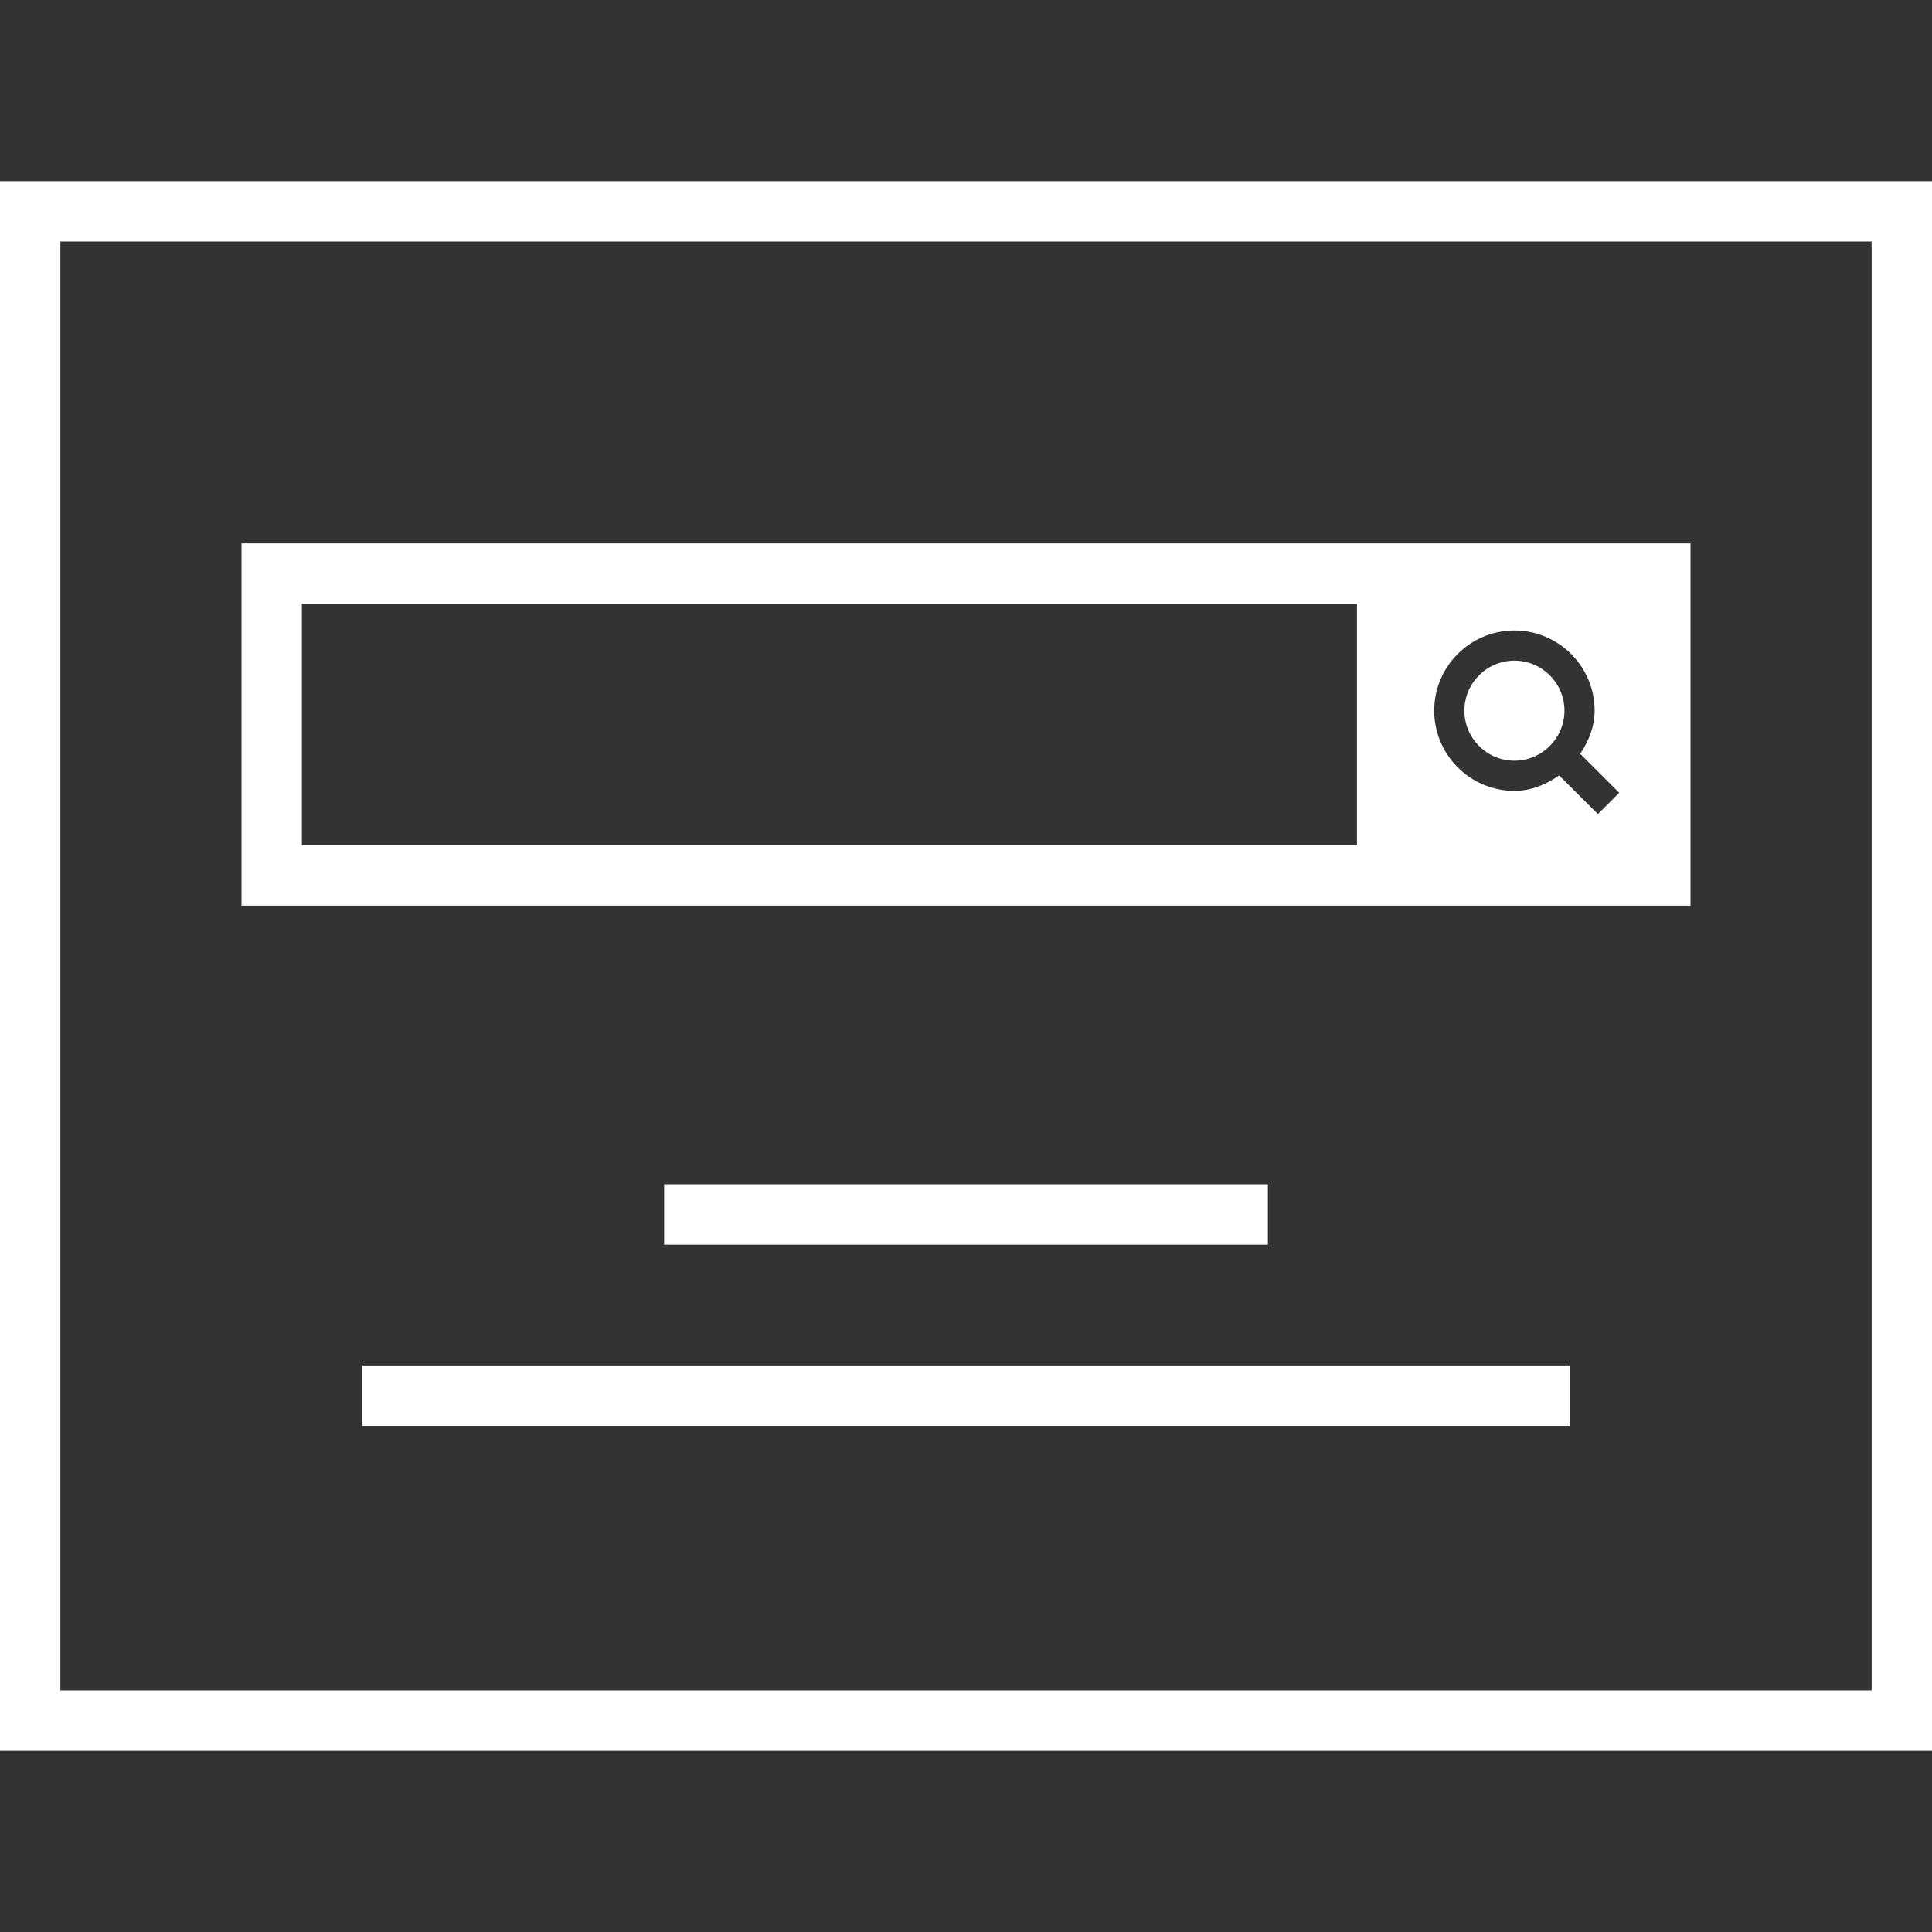 <?xml version="1.0" encoding="iso-8859-1"?>
<!-- Generator: Adobe Illustrator 19.0.0, SVG Export Plug-In . SVG Version: 6.00 Build 0)  -->
<svg xmlns="http://www.w3.org/2000/svg" xmlns:xlink="http://www.w3.org/1999/xlink" version="1.1" id="Capa_1" x="0px" y="0px" viewBox="0 0 490 490" style="enable-background:new 0 0 490 490;" xml:space="preserve" width="512px" height="512px">
<rect x="0" y="0" width="490" height="490" fill="#333333" stroke="none"/>
<g>
	<path d="M0,444.063h490V45.938H0V444.063z M15.312,61.25h459.375v367.5H15.312V61.25z" fill="#FFFFFF"/>
	<rect x="168.437" y="300.373" width="153.125" height="15.313" fill="#FFFFFF"/>
	<rect x="91.875" y="346.311" width="306.25" height="15.313" fill="#FFFFFF"/>
	<path d="M384.084,167.555c-6.998,0-12.681,5.682-12.681,12.681s5.682,12.696,12.681,12.696c6.998,0,12.696-5.697,12.696-12.696   S391.082,167.555,384.084,167.555z" fill="#FFFFFF"/>
	<path d="M344.157,137.813H61.25v91.875h282.907h84.513h0.079v-91.875h-0.079H344.157z M344.157,214.375H76.562v-61.25h267.595   V214.375z M405.258,206.48l-9.827-9.814c-3.288,2.281-7.054,3.923-11.347,3.923c-11.215,0-20.337-9.137-20.337-20.352   s9.122-20.337,20.337-20.337c11.215,0,20.352,9.122,20.352,20.337c0,4.122-1.537,7.743-3.655,10.953l9.891,9.878L405.258,206.48z" fill="#FFFFFF"/>
</g>
<g>
</g>
<g>
</g>
<g>
</g>
<g>
</g>
<g>
</g>
<g>
</g>
<g>
</g>
<g>
</g>
<g>
</g>
<g>
</g>
<g>
</g>
<g>
</g>
<g>
</g>
<g>
</g>
<g>
</g>
</svg>
